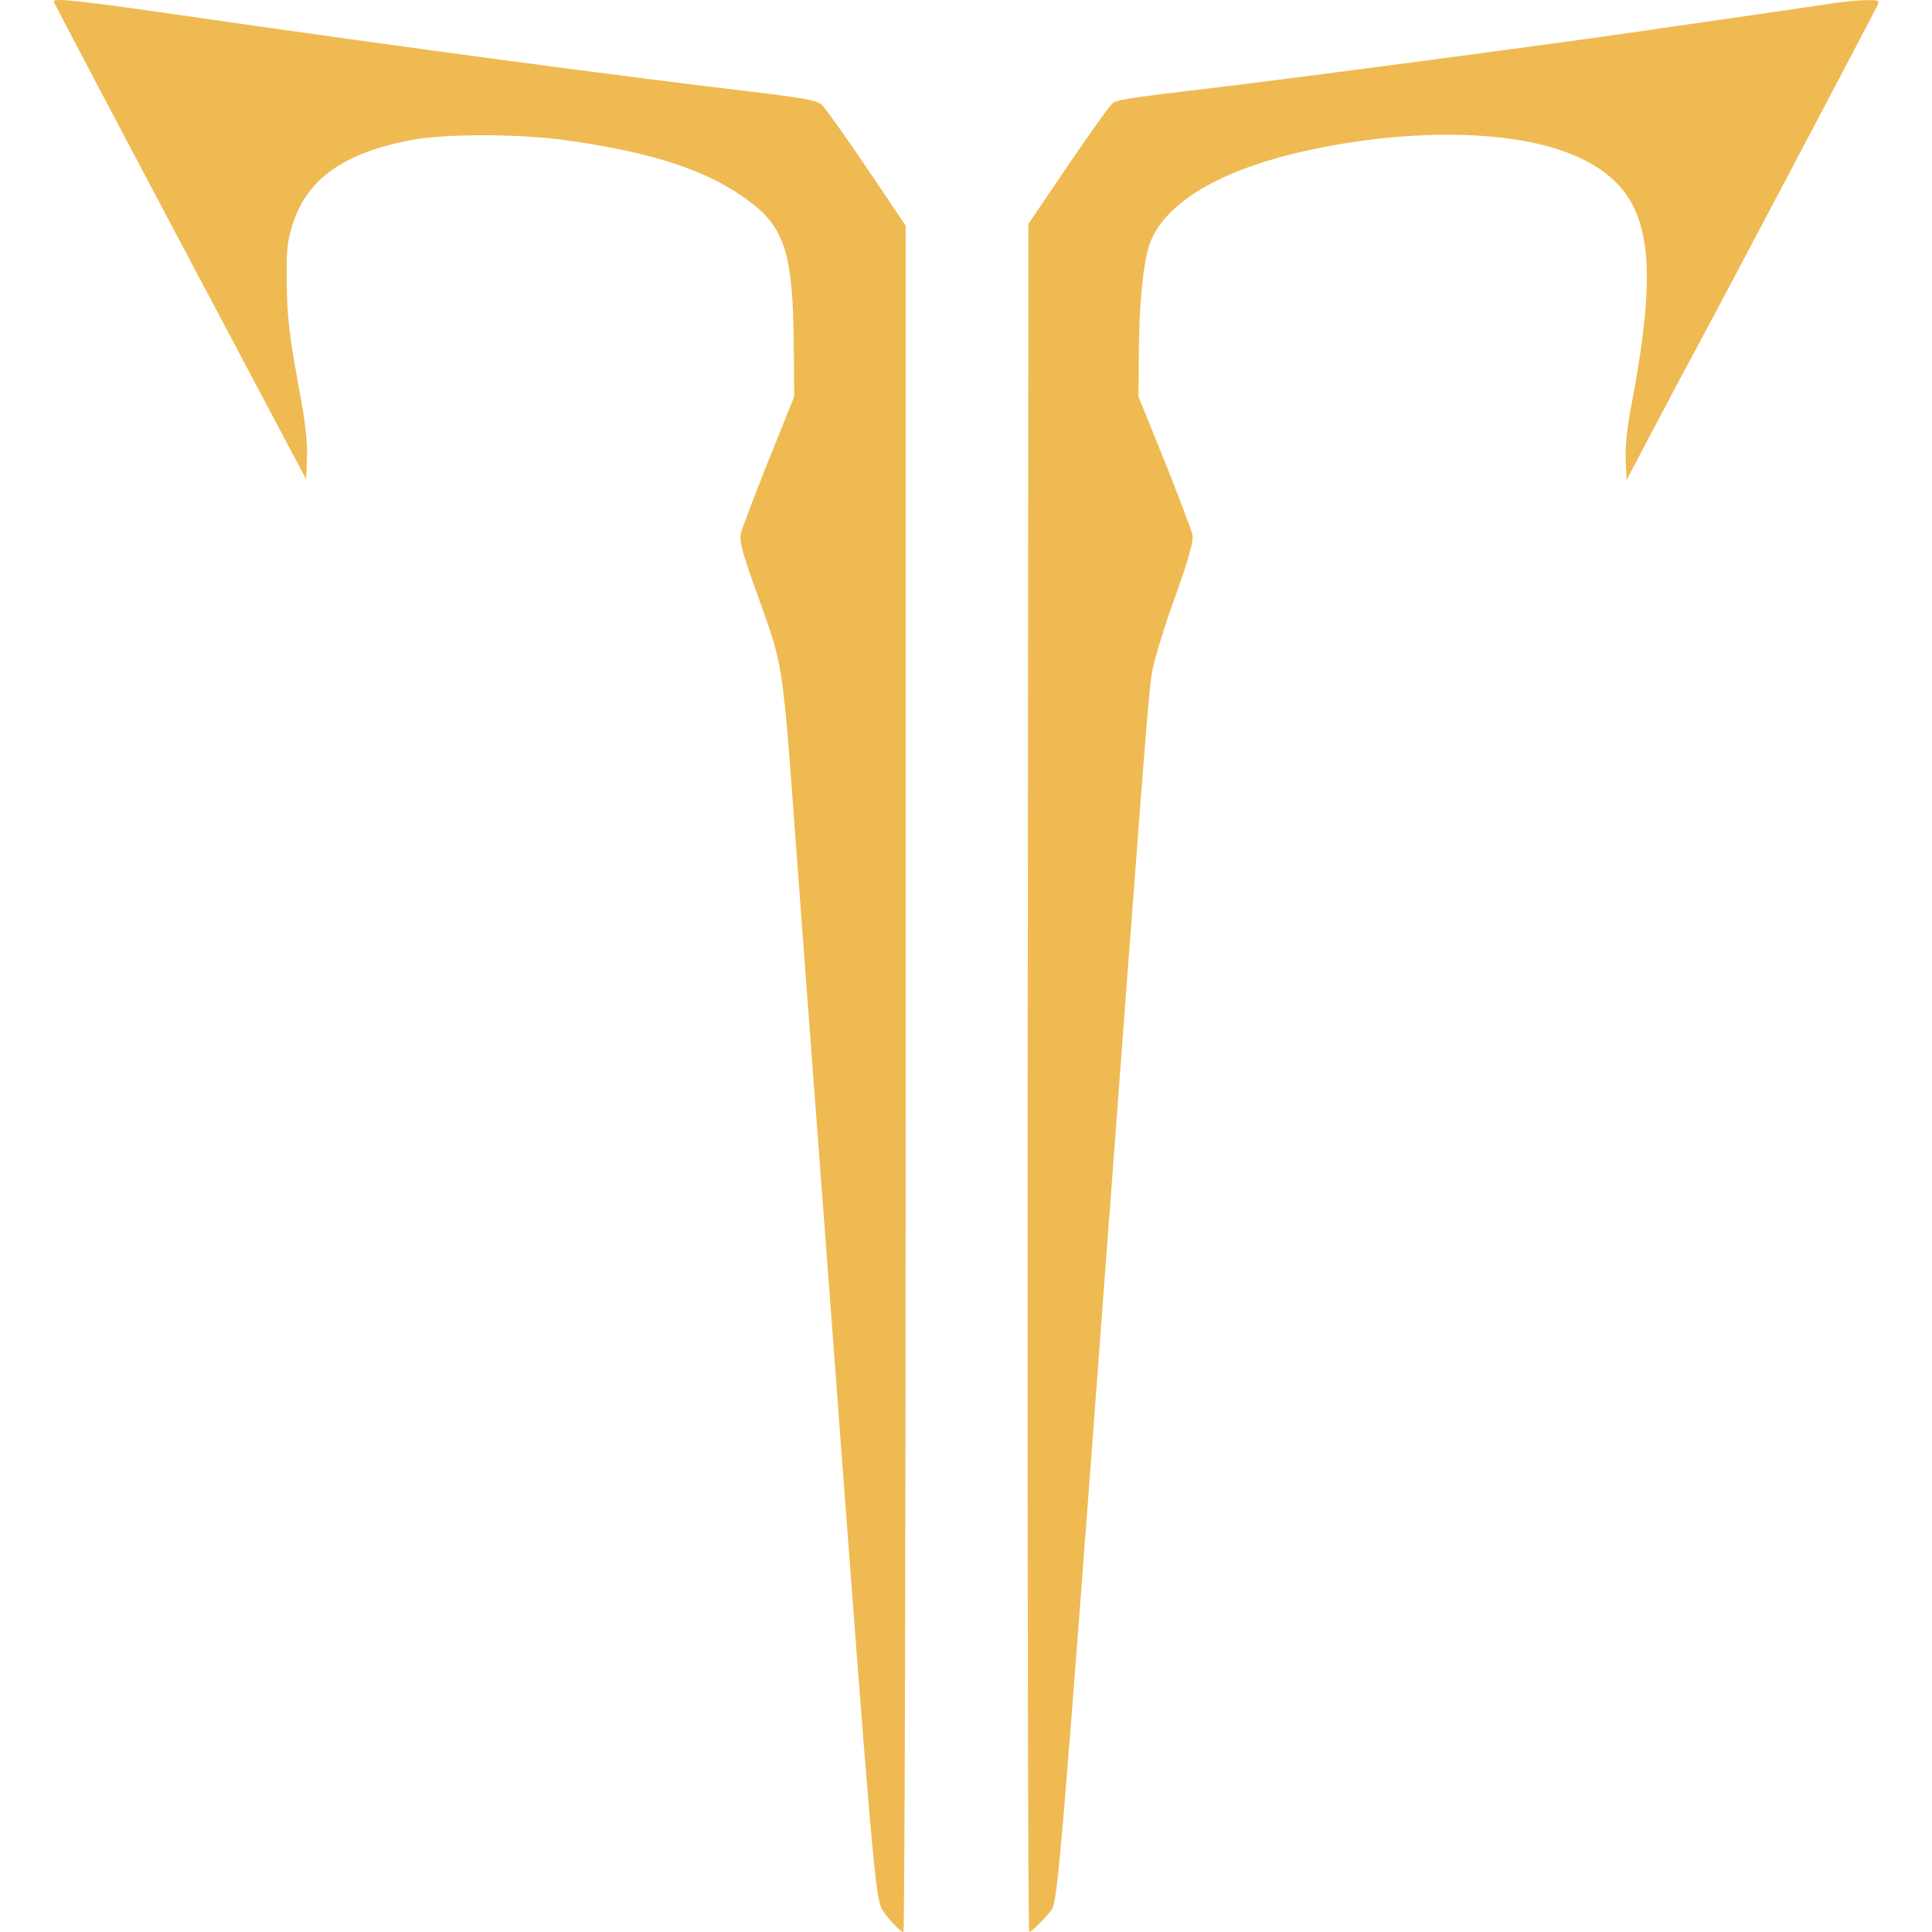 <svg width="32" height="32" viewBox="0 0 32 32" fill="none" xmlns="http://www.w3.org/2000/svg">
<path fill-rule="evenodd" clip-rule="evenodd" d="M0.889 0.024C0.889 0.039 1.83 1.825 2.98 3.995L5.071 7.939L5.085 7.584C5.094 7.352 5.059 7.013 4.982 6.599C4.787 5.543 4.753 5.255 4.748 4.631C4.745 4.129 4.761 3.979 4.849 3.709C5.093 2.959 5.691 2.535 6.806 2.32C7.361 2.213 8.605 2.214 9.37 2.322C10.839 2.528 11.735 2.827 12.415 3.337C12.998 3.773 13.133 4.21 13.147 5.692L13.155 6.568L12.729 7.629C12.495 8.212 12.289 8.756 12.271 8.837C12.245 8.951 12.292 9.137 12.48 9.667C13.006 11.152 12.94 10.715 13.226 14.569C13.328 15.951 13.444 17.497 13.483 18.004C13.522 18.512 13.659 20.327 13.787 22.039C14.436 30.736 14.497 31.451 14.612 31.63C14.711 31.784 14.916 32 14.963 32C14.984 32 15.001 25.641 15.001 17.868V3.737L14.354 2.777C13.998 2.25 13.662 1.779 13.607 1.731C13.527 1.661 13.293 1.619 12.397 1.513C10.162 1.248 6.504 0.758 3.318 0.298C1.353 0.013 0.889 -0.039 0.889 0.024ZM30.446 0.043C30.114 0.093 28.124 0.381 26.794 0.572C25.49 0.759 21.529 1.283 20.329 1.427C18.543 1.641 18.501 1.647 18.412 1.727C18.364 1.77 18.034 2.233 17.679 2.757L17.034 3.708L17.022 17.854C17.016 25.634 17.027 32 17.048 32C17.084 32 17.309 31.776 17.419 31.631C17.517 31.5 17.589 30.646 18.294 21.209C18.951 12.428 19.015 11.605 19.069 11.206C19.097 10.997 19.245 10.5 19.446 9.937C19.676 9.294 19.769 8.97 19.753 8.874C19.741 8.797 19.534 8.248 19.294 7.652L18.857 6.568L18.863 5.8C18.87 4.994 18.936 4.348 19.041 4.046C19.281 3.36 20.219 2.803 21.664 2.49C23.474 2.098 25.244 2.155 26.213 2.637C27.334 3.194 27.516 4.144 27.008 6.78C26.95 7.077 26.919 7.404 26.927 7.611L26.941 7.952L27.427 7.029C27.695 6.522 27.97 6.003 28.04 5.876C28.329 5.348 31.073 0.152 31.102 0.078C31.129 0.007 31.104 -0.002 30.906 0.003C30.781 0.006 30.574 0.024 30.446 0.043Z" fill="#EFBA52"/>
</svg>
